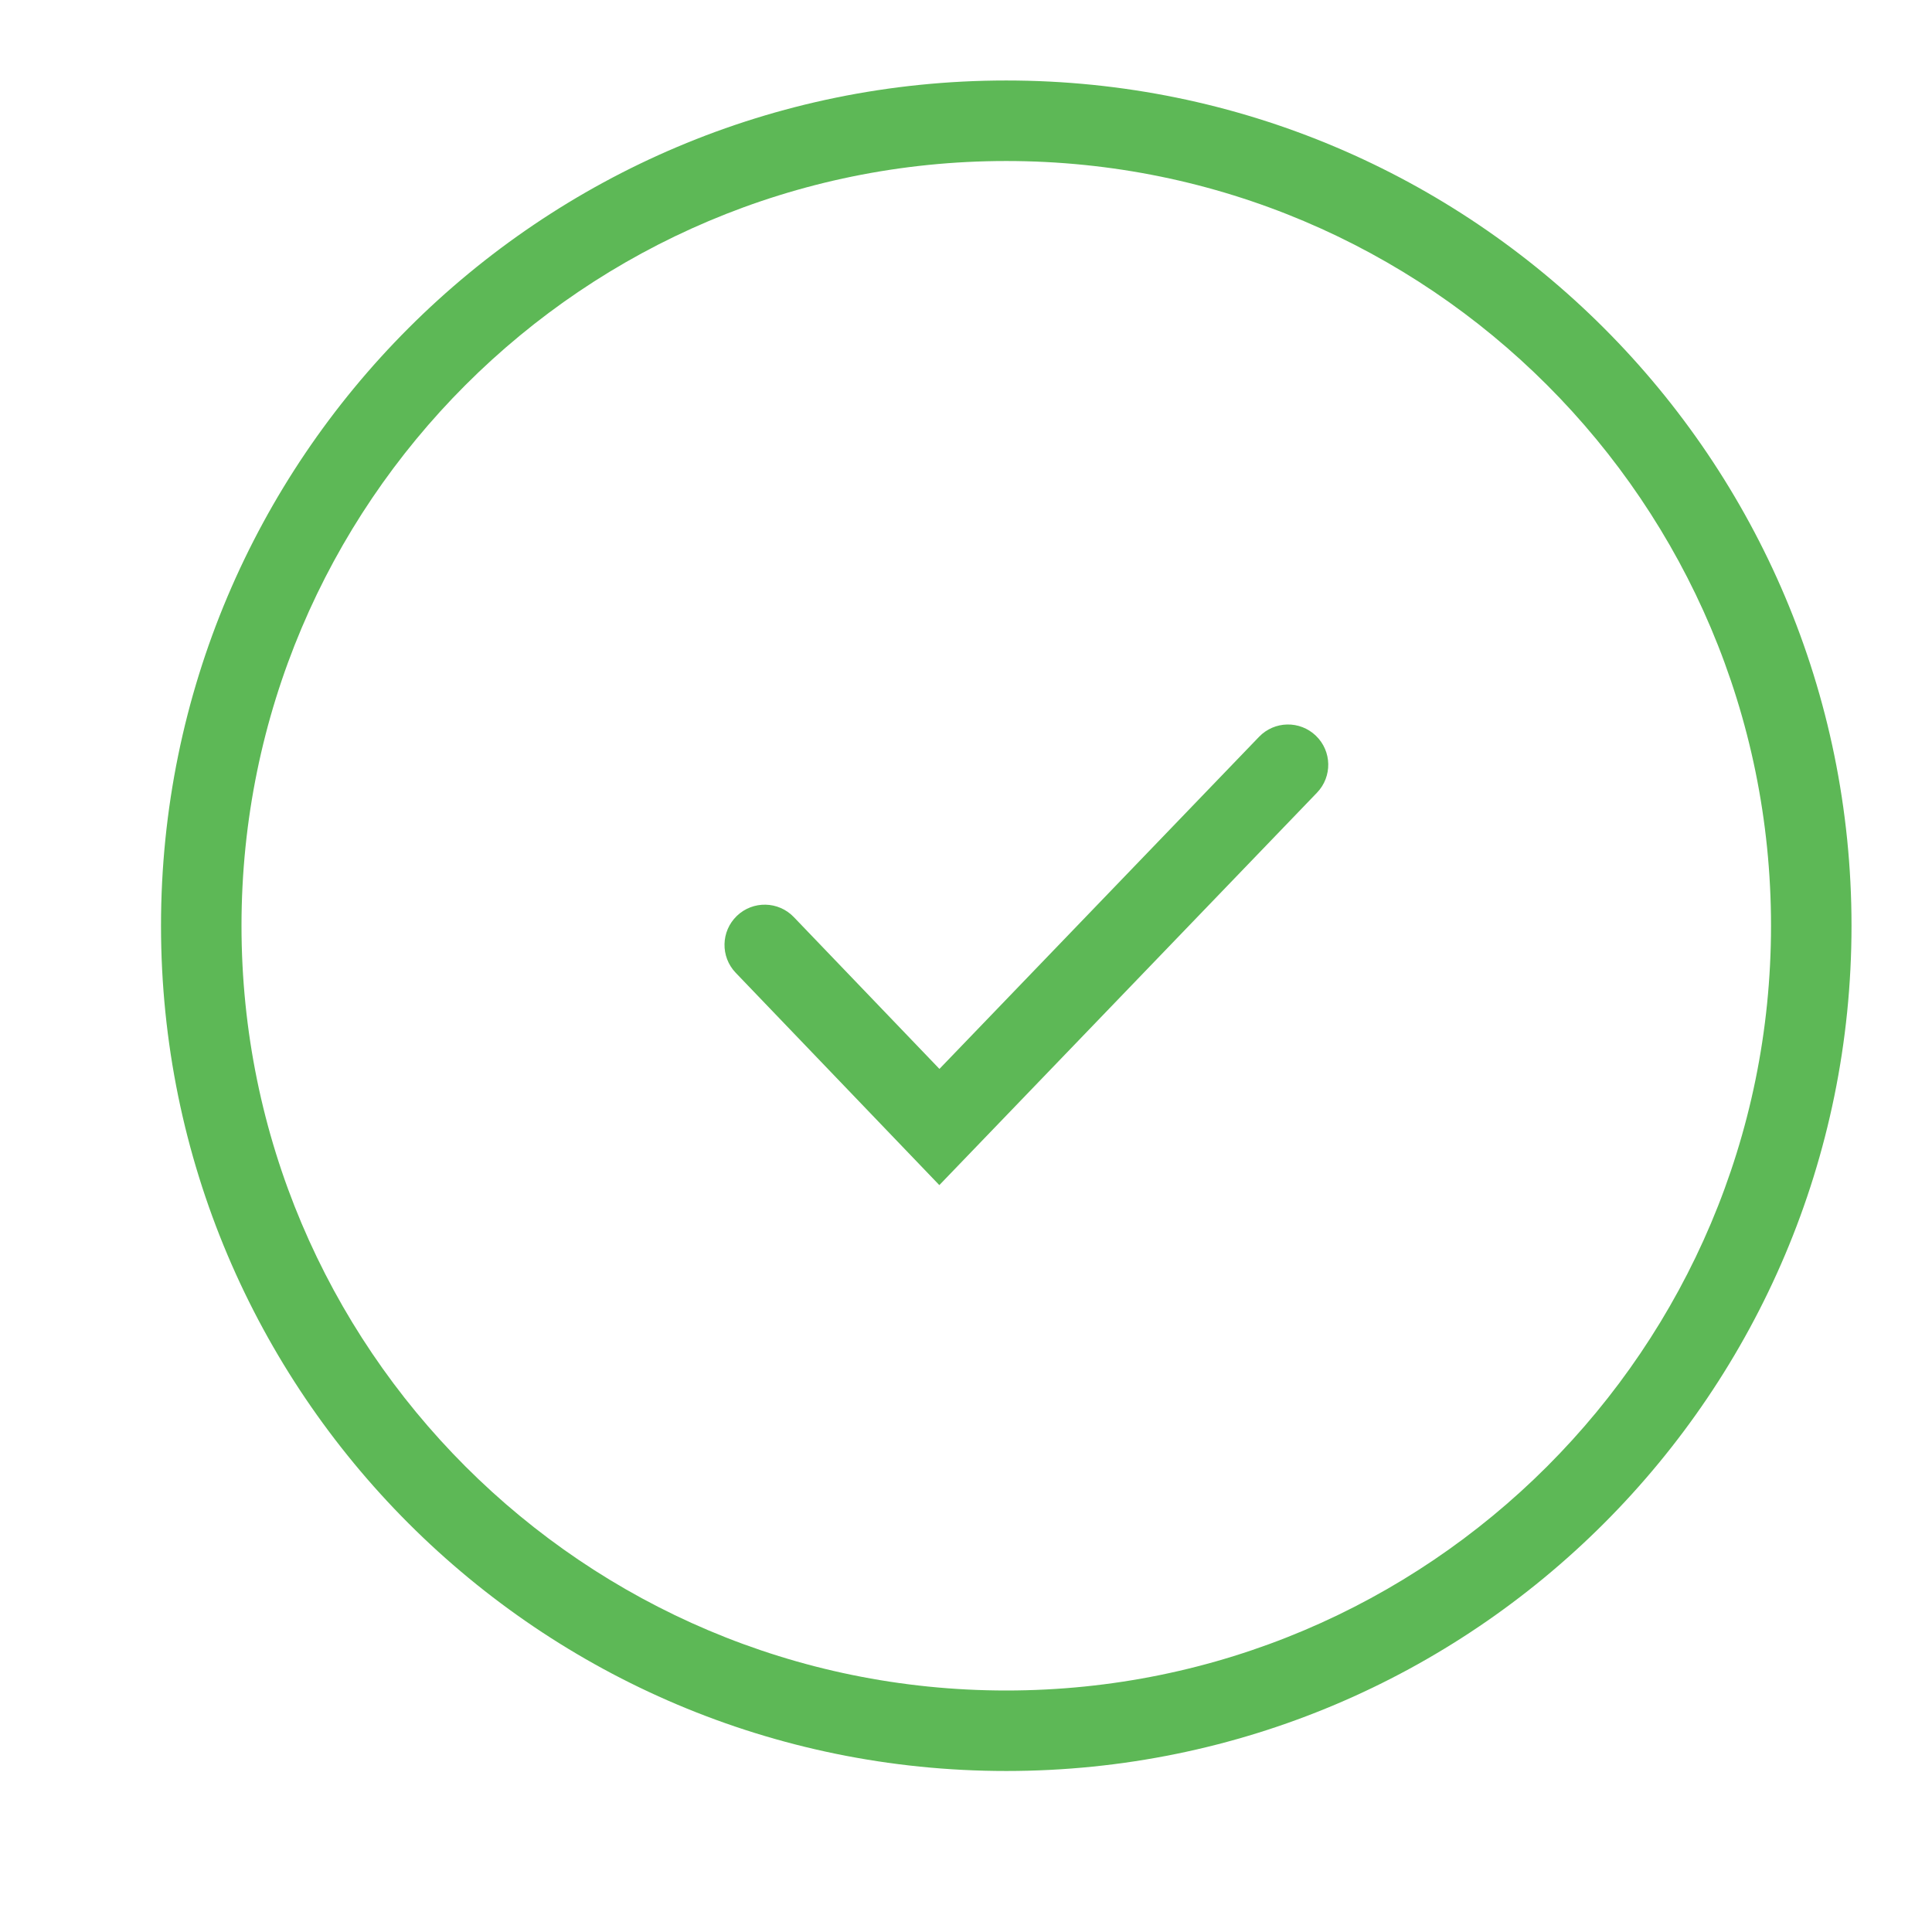 <svg width="56" height="56" viewBox="0 0 56 56" fill="none" xmlns="http://www.w3.org/2000/svg">
<path fill-rule="evenodd" clip-rule="evenodd" d="M29.167 4.667C16.925 4.667 7 14.591 7 26.833C7 39.076 16.925 49 29.167 49C41.409 49 51.334 39.076 51.334 26.833C51.334 14.591 41.409 4.667 29.167 4.667ZM4.667 26.833C4.667 13.302 15.636 2.333 29.167 2.333C42.698 2.333 53.667 13.302 53.667 26.833C53.667 40.364 42.698 51.333 29.167 51.333C15.636 51.333 4.667 40.364 4.667 26.833Z" fill="#5DB856"/>
<path fill-rule="evenodd" clip-rule="evenodd" d="M38.142 21.326C38.607 21.773 38.621 22.511 38.174 22.976L27.227 34.351L21.325 28.197C20.879 27.732 20.894 26.993 21.359 26.547C21.824 26.101 22.563 26.117 23.009 26.582L27.23 30.983L36.493 21.358C36.94 20.893 37.678 20.879 38.142 21.326Z" fill="#5DB856"/>
</svg>
